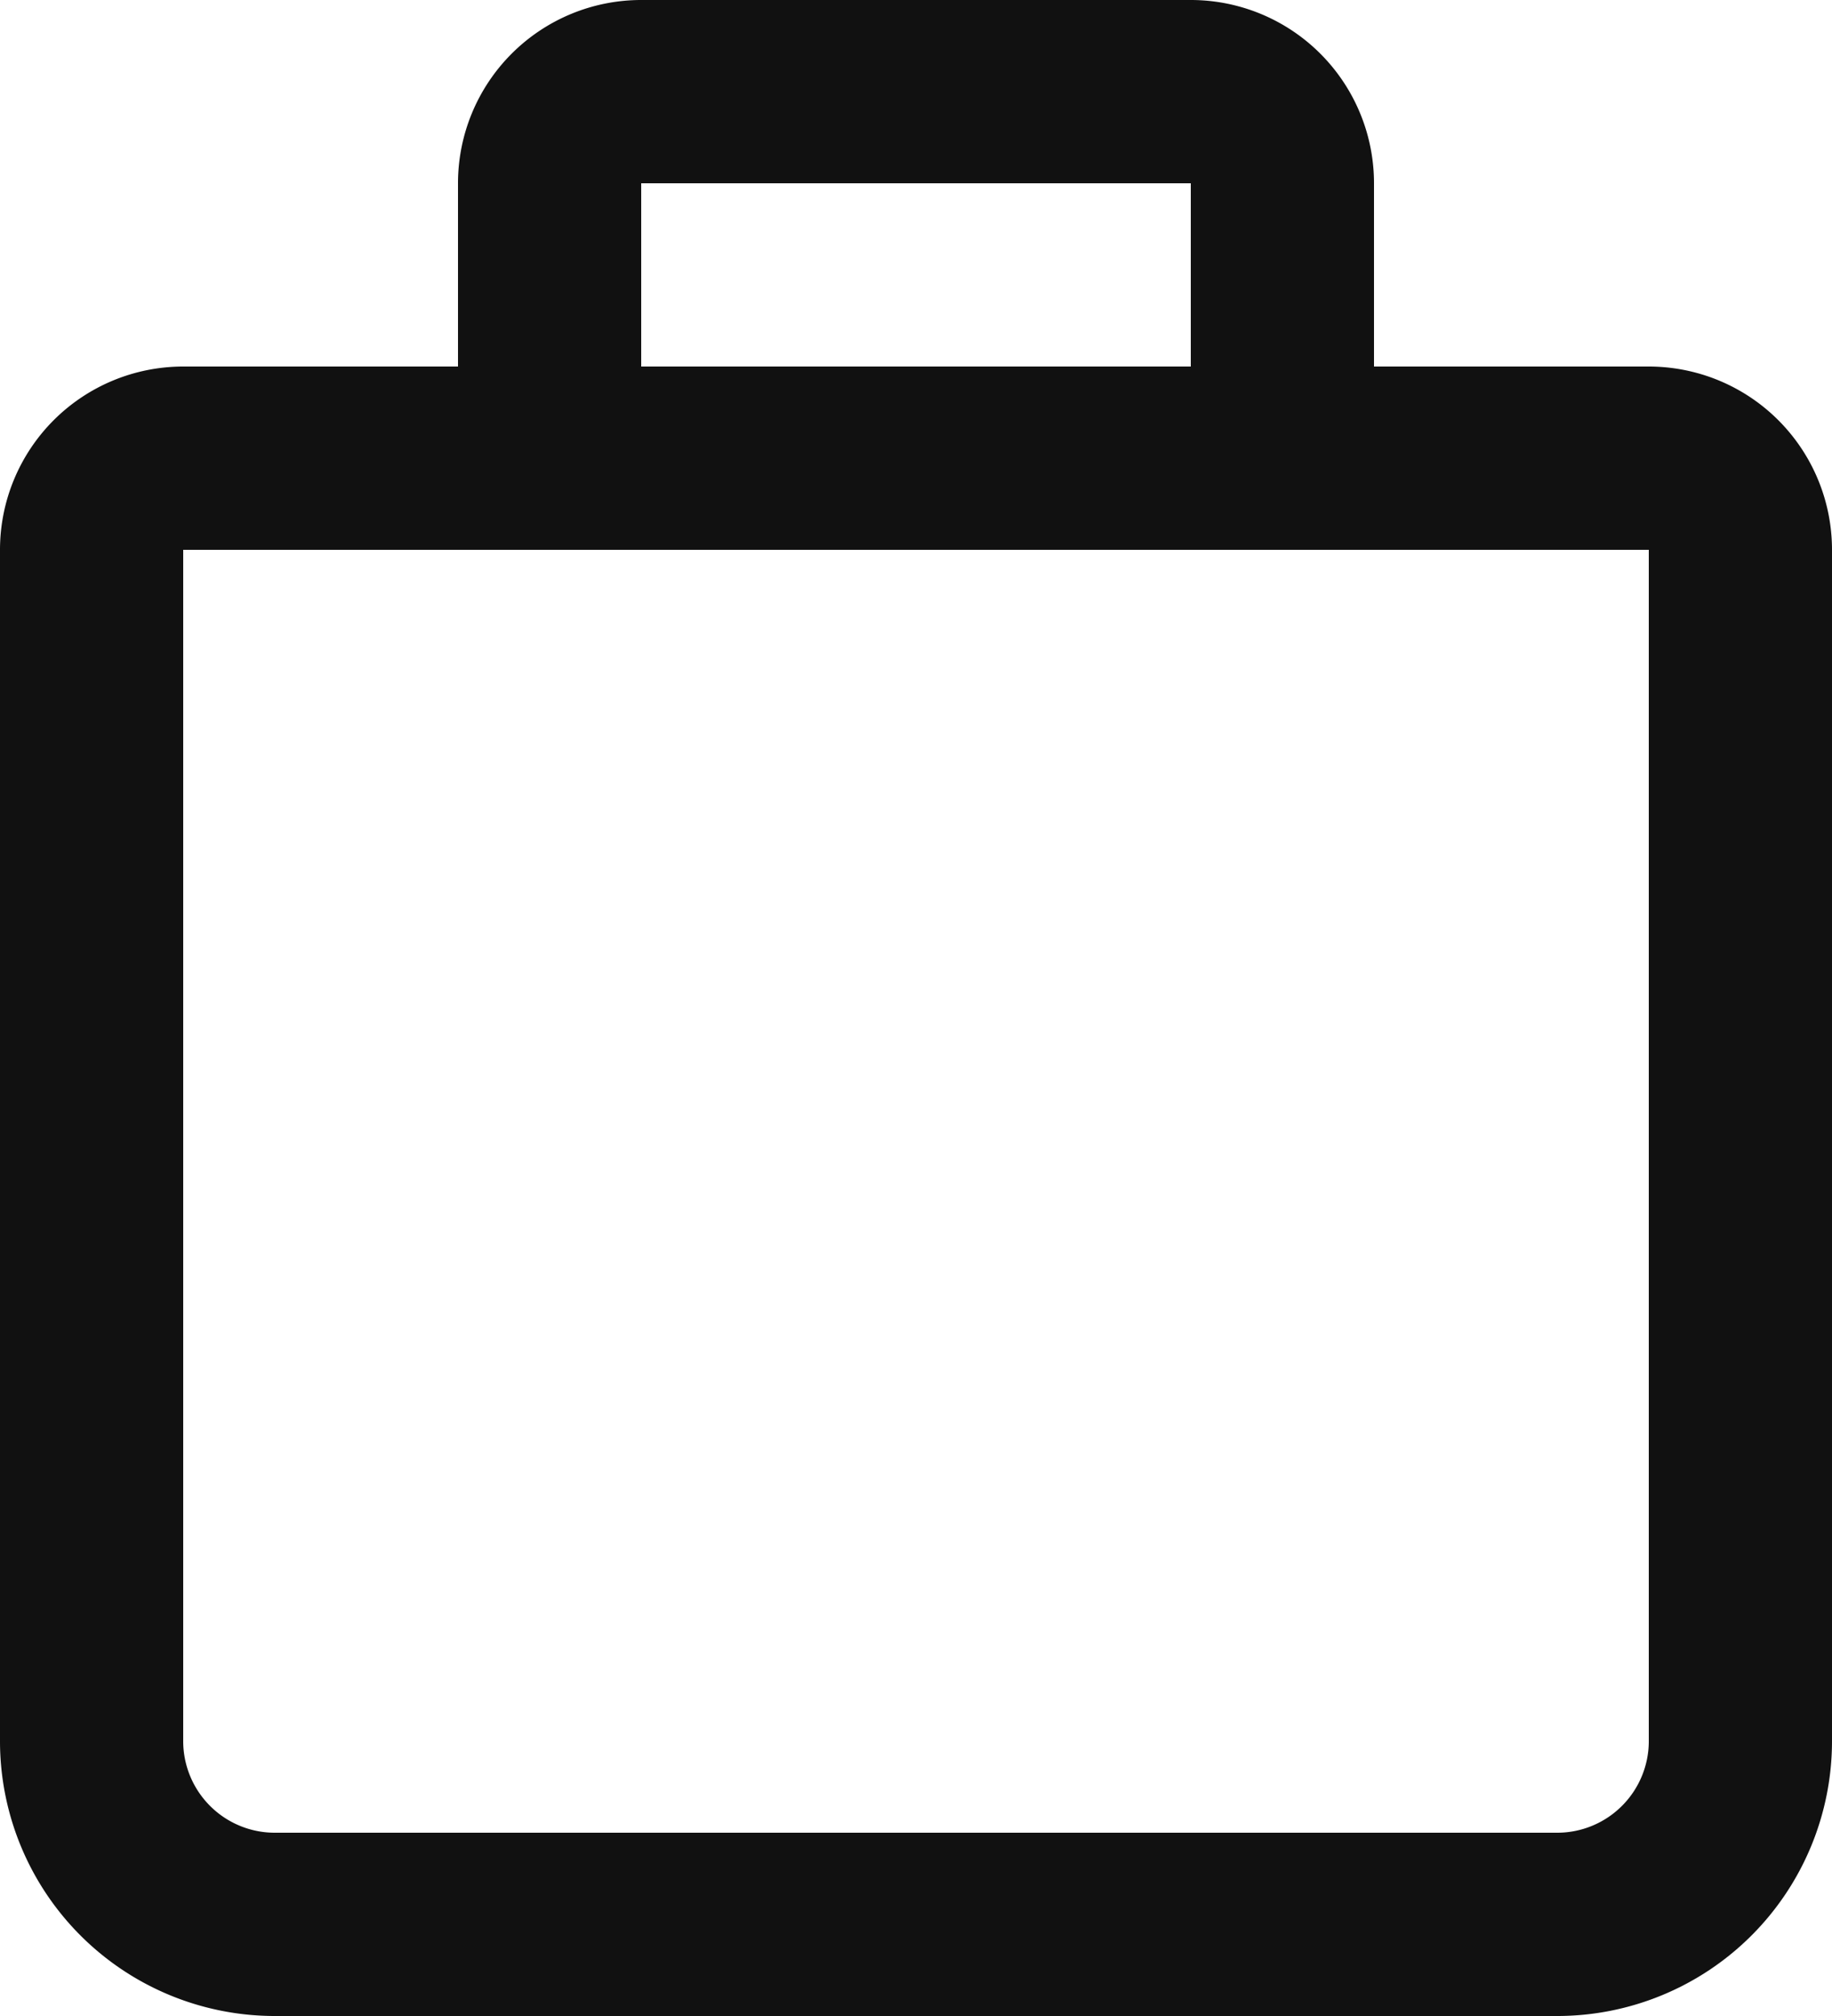 <svg xmlns="http://www.w3.org/2000/svg" width="20" height="22" viewBox="0 0 20 22">
  <g id="icon-cart" transform="translate(-2 -1)">
    <path id="Vector" d="M9,6A1,1,0,0,1,8,5V2H2V5A1,1,0,0,1,0,5V2A2,2,0,0,1,2,0H8a2,2,0,0,1,2,2V5A1,1,0,0,1,9,6Z" transform="translate(7 1)" fill="#111"/>
    <path id="Vector-2" data-name="Vector" d="M18,0H2A2,2,0,0,0,0,2V15a3,3,0,0,0,3,3H17a3,3,0,0,0,3-3V2a2,2,0,0,0-2-2Zm0,15a1,1,0,0,1-1,1H3a1,1,0,0,1-1-1V2H18Z" transform="translate(2 5)" fill="#111"/>
  </g>
</svg>
